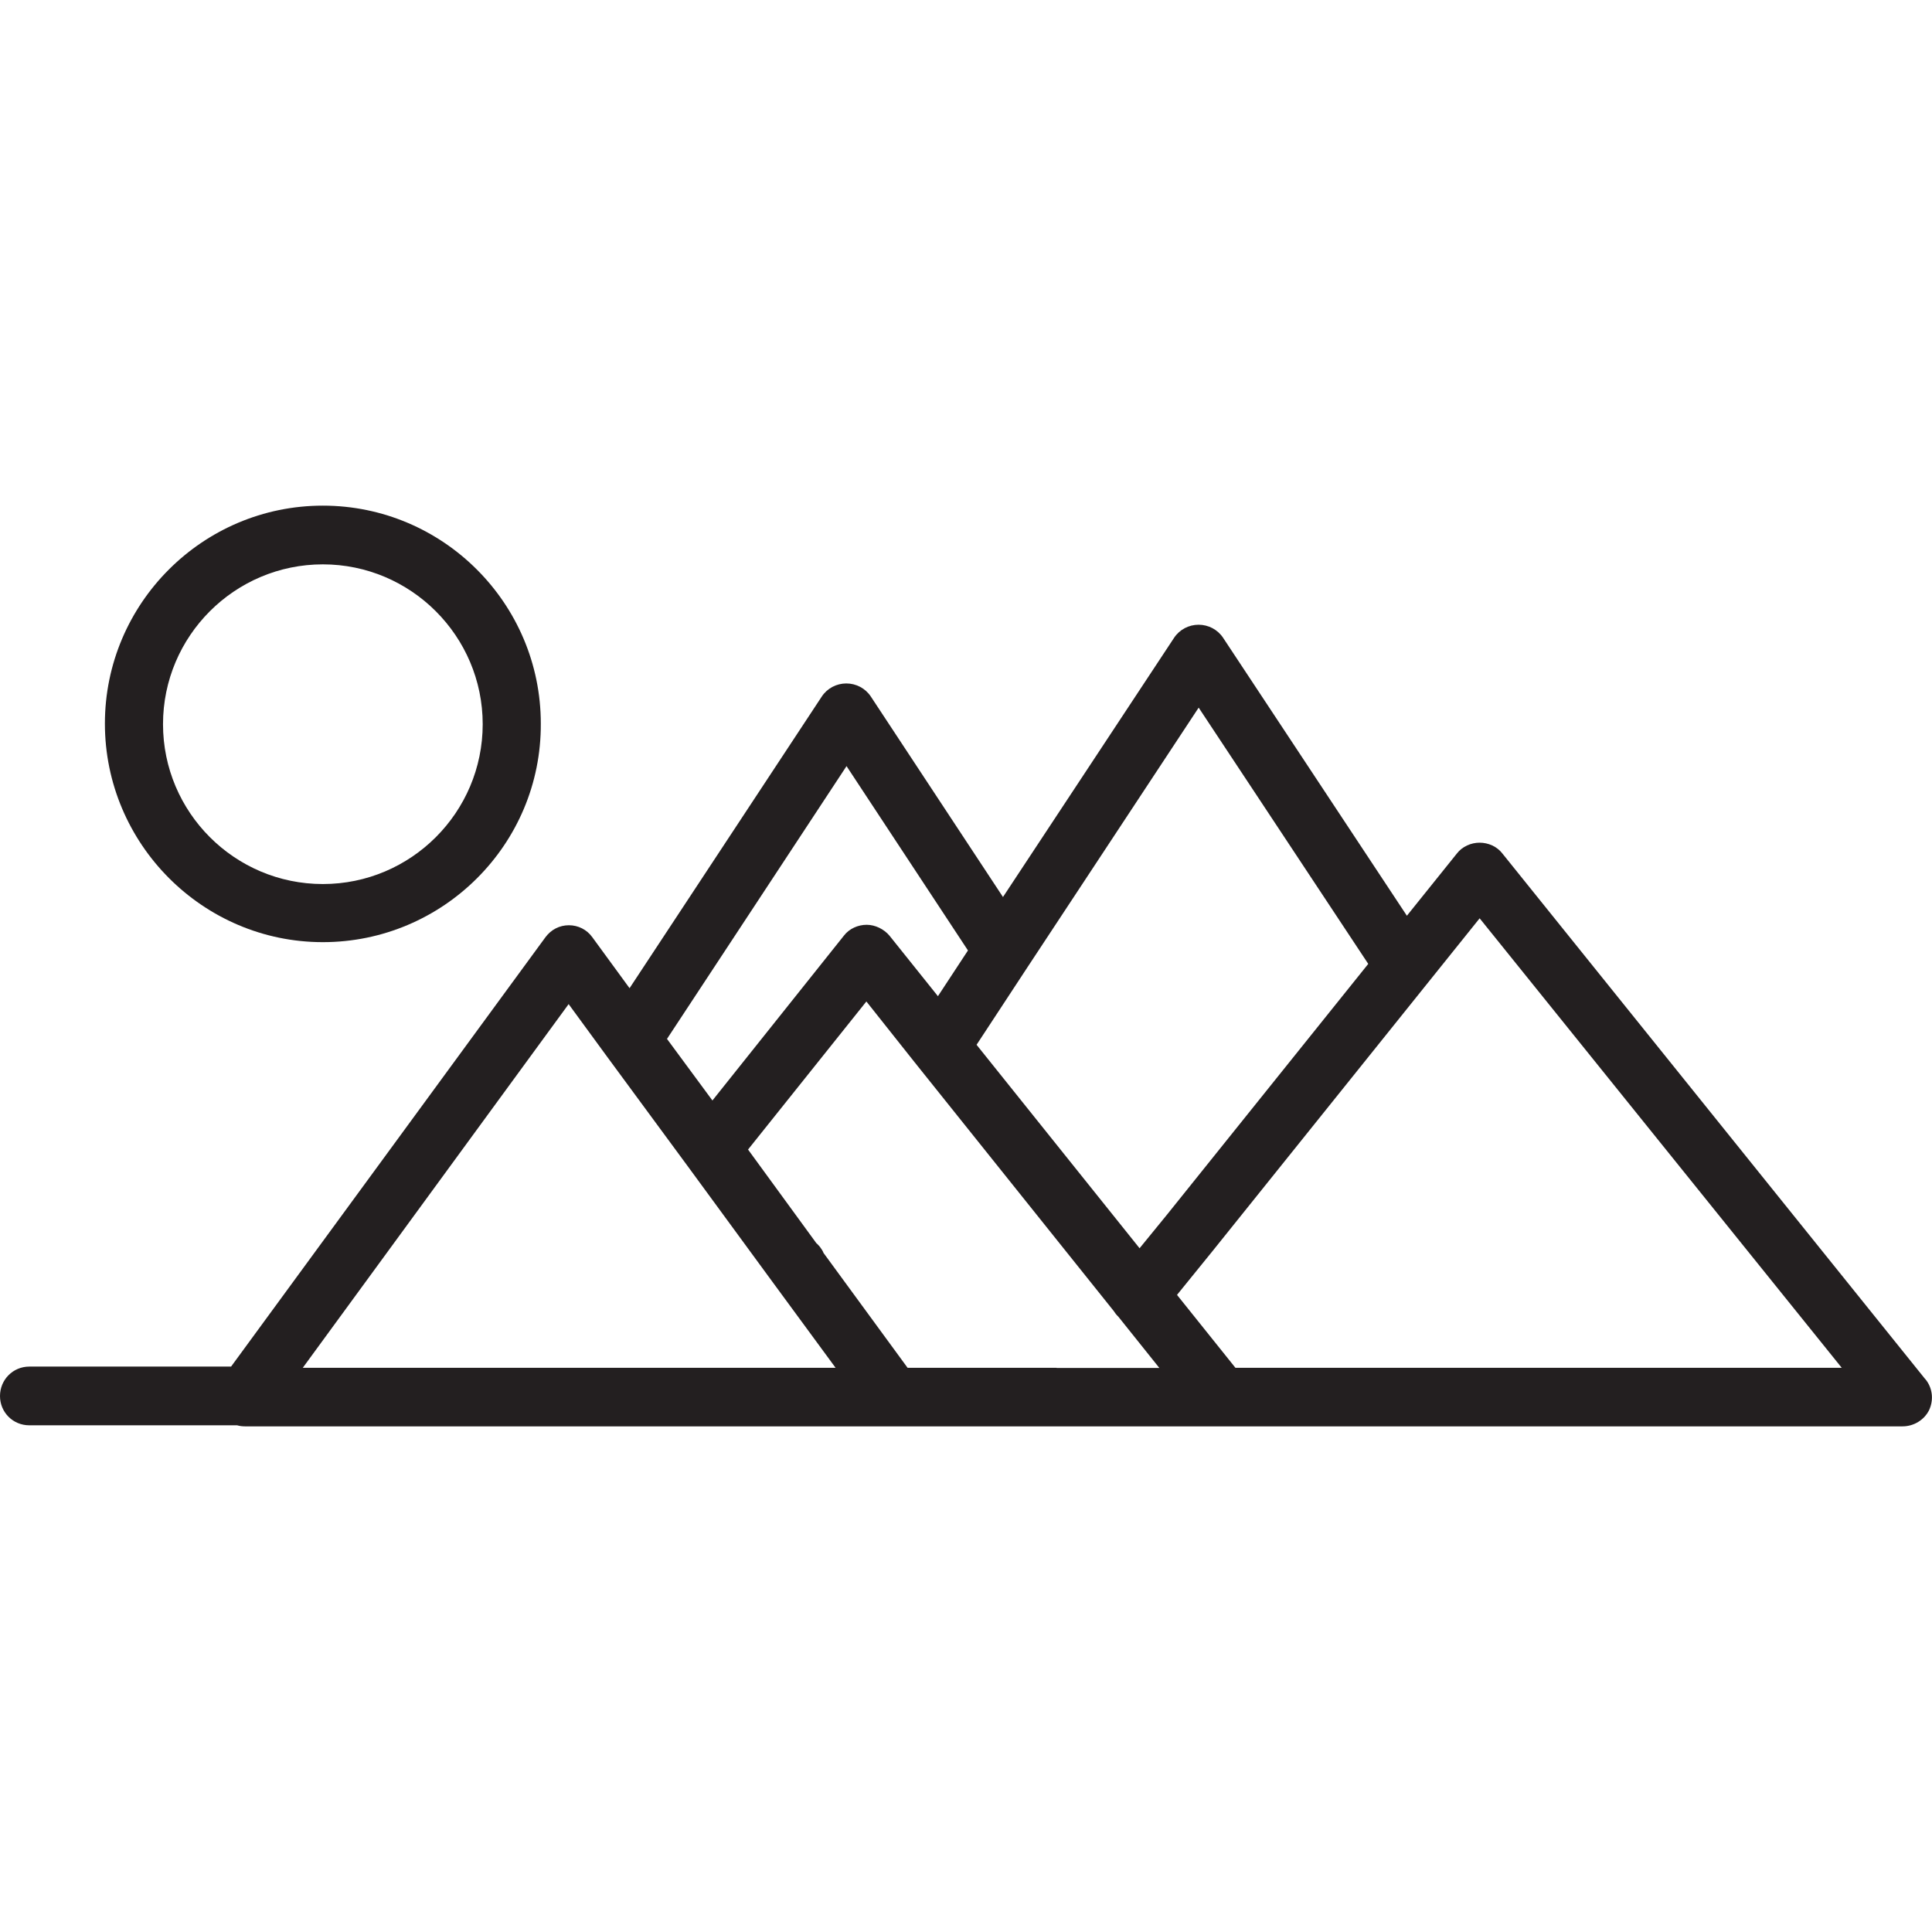 <?xml version="1.0" encoding="UTF-8"?>
<svg id="Layer_1" data-name="Layer 1" xmlns="http://www.w3.org/2000/svg" viewBox="0 0 128 128">
  <defs>
    <style>
      .cls-1 {
        fill: #231f20;
        fill-rule: evenodd;
      }
    </style>
  </defs>
  <path class="cls-1" d="M127.56,91.38l-28.02-34.83c-.36-.47-.94-.72-1.51-.72s-1.15.25-1.51.72l-3.31,4.12-12.18-18.42c-.36-.54-.97-.86-1.62-.86s-1.26.32-1.62.86l-11.34,17.18-8.76-13.29c-.36-.54-.97-.86-1.62-.86s-1.26.32-1.62.86l-12.74,19.33-2.47-3.38c-.36-.5-.93-.79-1.55-.79s-1.18.29-1.55.79l-20.83,28.45H1.94C.86,90.54,0,91.41,0,92.49s.86,1.94,1.94,1.94h13.77c.17.05.35.07.53.07h109.81c.75,0,1.44-.43,1.76-1.08.32-.69.22-1.48-.25-2.05ZM79.42,46.89l11.23,16.97-13.33,16.61-1.82,2.23-10.8-13.48,3.4-5.18,11.31-17.15ZM56.08,50.75l8.05,12.22-1.99,3.03-3.21-4.01c-.36-.43-.94-.72-1.51-.72s-1.15.25-1.51.72l-8.71,10.92-3.01-4.08,11.9-18.08ZM37.67,66.52l2.56,3.5,5.33,7.24,5.62,7.67,4.18,5.69H20.06l17.61-24.09ZM70.01,90.62h-9.88l-5.57-7.61c-.04-.11-.1-.21-.18-.32-.07-.11-.18-.22-.25-.29-.01-.01-.03-.02-.04-.03l-4.53-6.21,7.84-9.81,3.23,4.07s.01.01.02.02l.1.13,13.04,16.29c.08.13.18.26.3.37l2.72,3.4h-6.81ZM111.86,90.62h-30.01l-3.87-4.83,2.36-2.91,14.19-17.68,3.5-4.36,23.99,29.78h-10.16Z"/>
  <path class="cls-1" d="M21.39,62.42c7.96,0,14.48-6.48,14.44-14.48,0-7.96-6.48-14.44-14.44-14.44s-14.44,6.48-14.44,14.44,6.48,14.48,14.44,14.48ZM21.39,37.39c5.83,0,10.59,4.75,10.59,10.59s-4.75,10.59-10.59,10.59-10.59-4.75-10.59-10.59,4.75-10.59,10.59-10.59Z"/>
</svg>